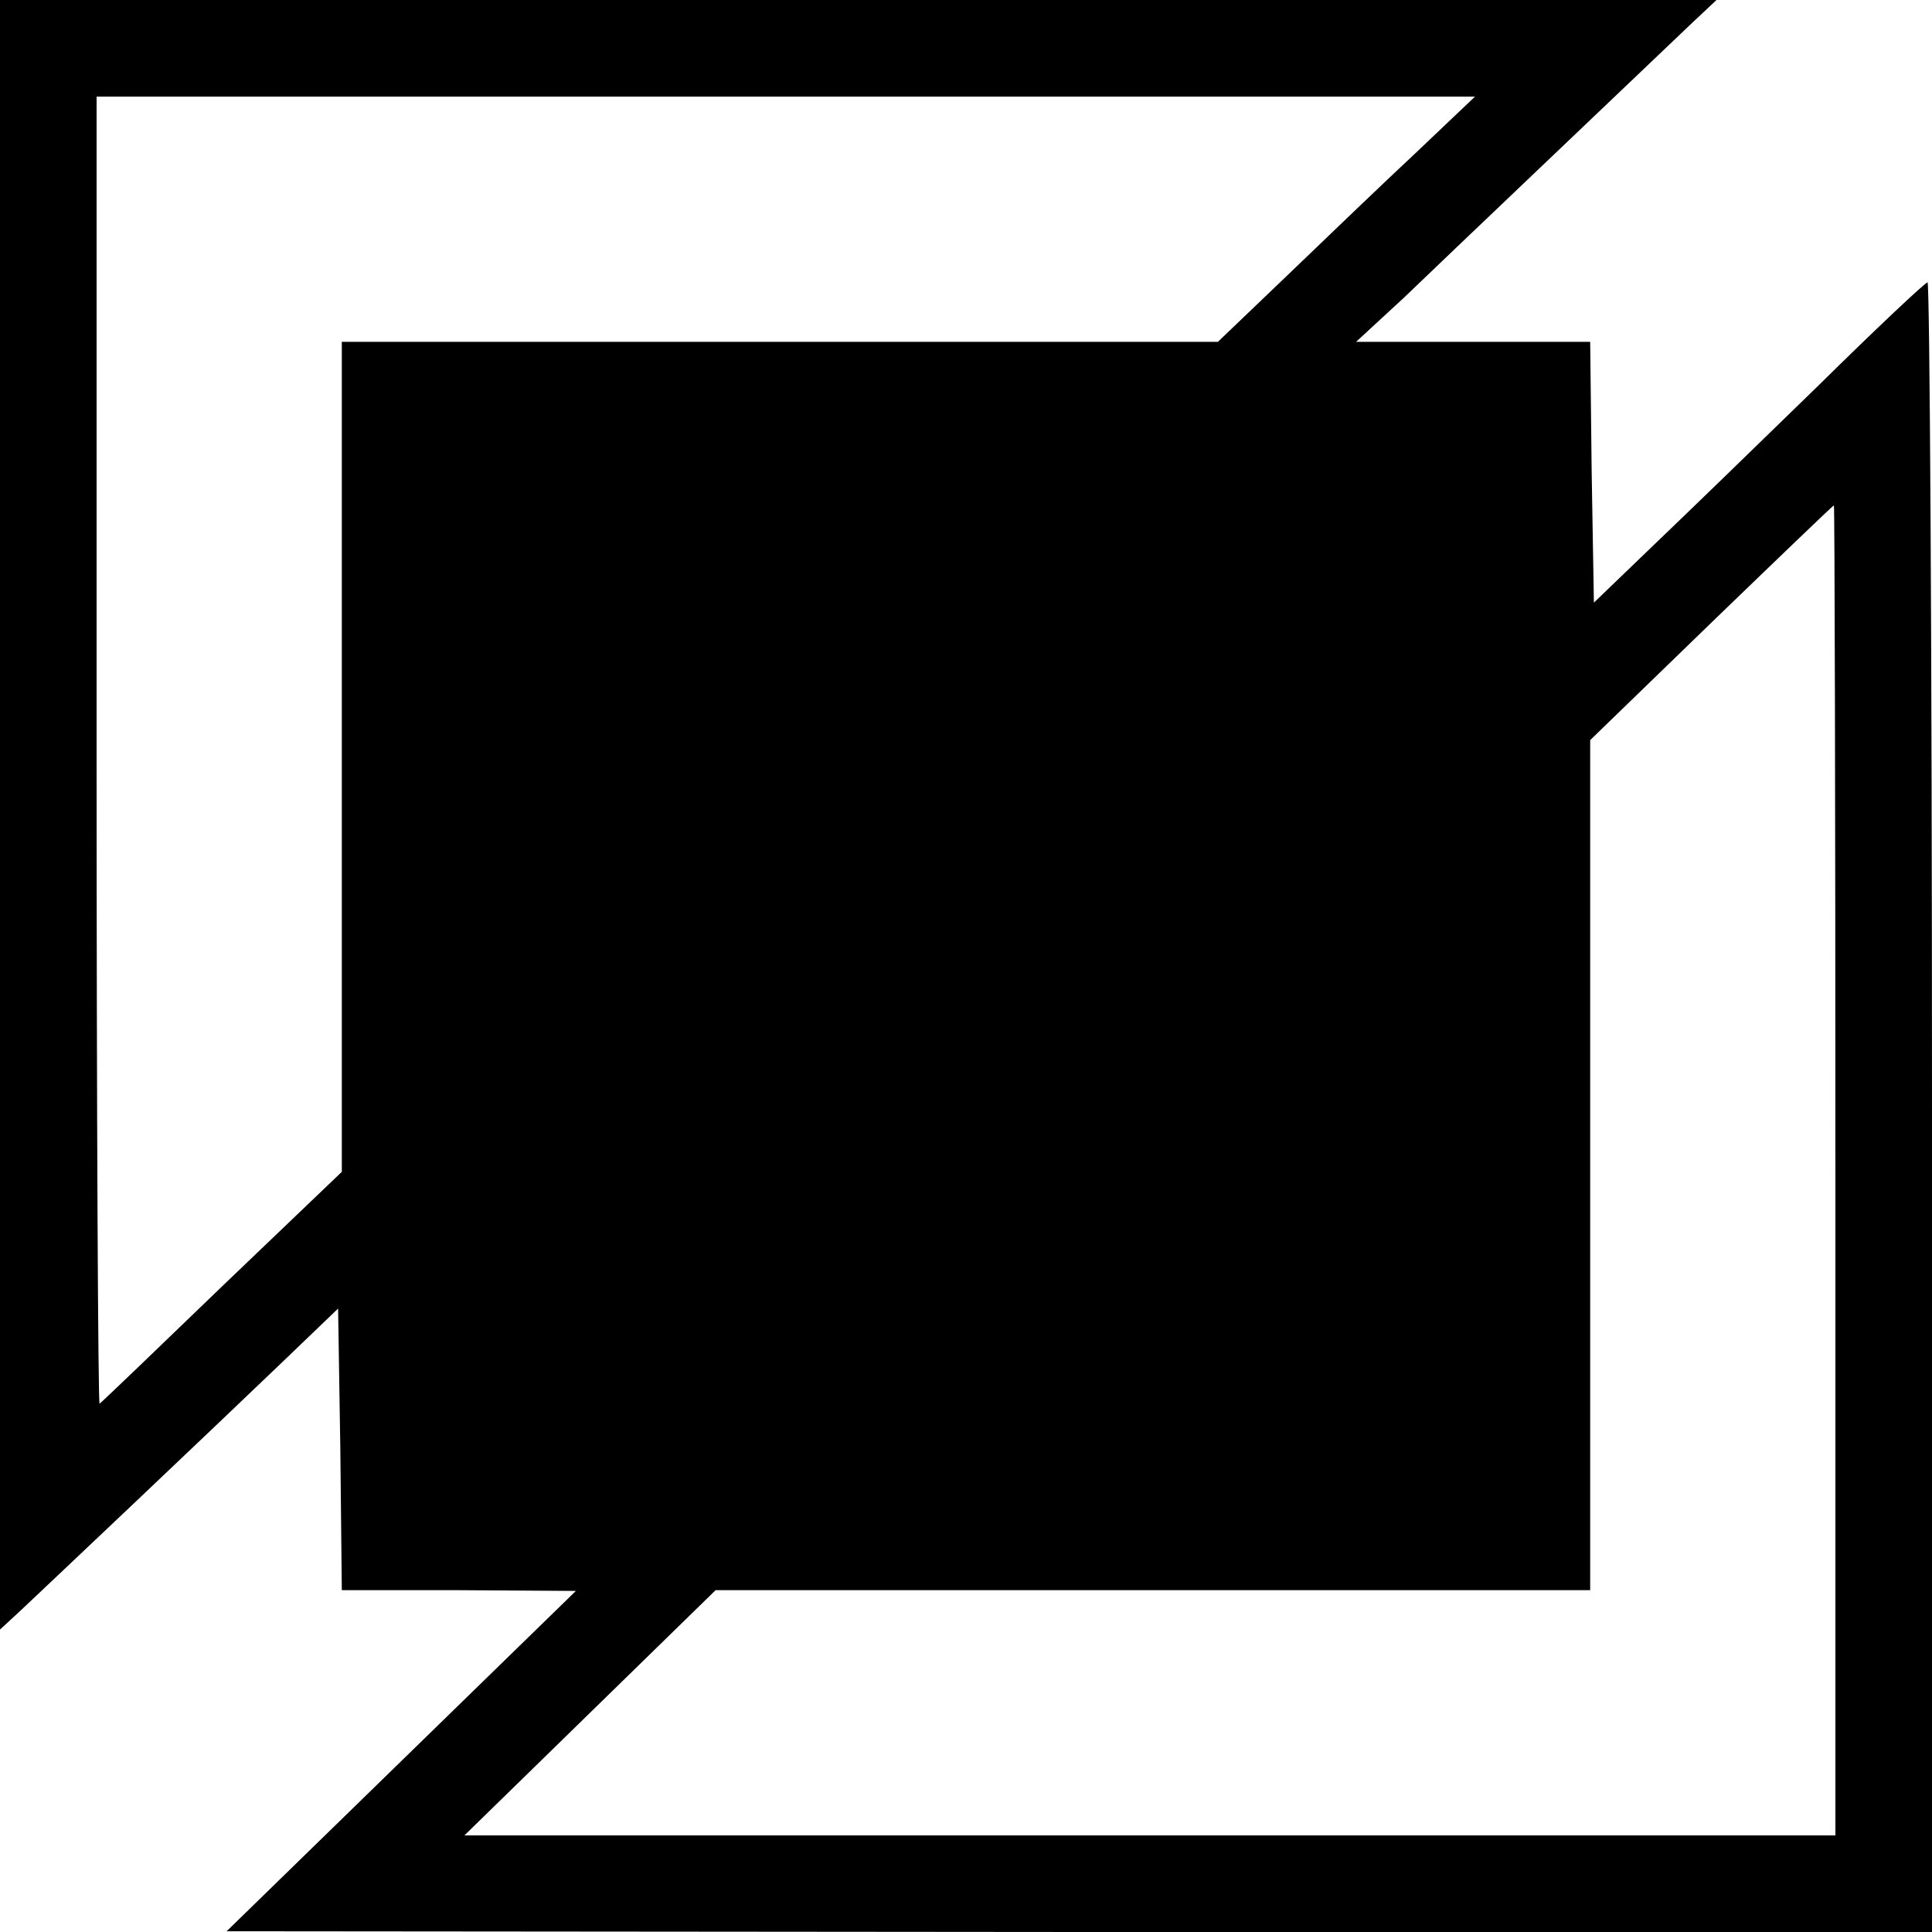 <?xml version="1.0" standalone="no"?>
<!DOCTYPE svg PUBLIC "-//W3C//DTD SVG 20010904//EN"
 "http://www.w3.org/TR/2001/REC-SVG-20010904/DTD/svg10.dtd">
<svg version="1.0" xmlns="http://www.w3.org/2000/svg"
 width="260pt" height="260pt" viewBox="0 0 260 260"
 preserveAspectRatio="xMidYMid meet">
<g transform="translate(0,260) scale(0.1,-0.1)"
fill="#000000" stroke="none">
<path d="M0 1503 l0 -1096 26 24 c33 31 255 241 354 336 l75 72 3 -189 2 -190
158 0 157 -1 -235 -229 -235 -229 1148 -1 1147 0 0 1110 c0 611 -3 1110 -6
1110 -3 0 -69 -62 -147 -139 -78 -76 -178 -173 -222 -215 l-80 -77 -3 176 -2
175 -158 0 -157 0 65 60 c56 54 298 284 387 369 l33 31 -1155 0 -1155 0 0
-1097z m1905 891 c-44 -41 -122 -116 -173 -165 l-93 -89 -590 0 -589 0 0 -559
0 -558 -161 -154 c-88 -85 -162 -156 -165 -158 -2 -2 -4 392 -4 877 l0 882
928 0 927 0 -80 -76z m565 -1369 l0 -895 -922 0 -923 0 169 165 169 165 588 0
589 0 0 572 0 572 163 158 c89 86 163 157 165 158 1 0 2 -403 2 -895z"/>
</g>
</svg>
